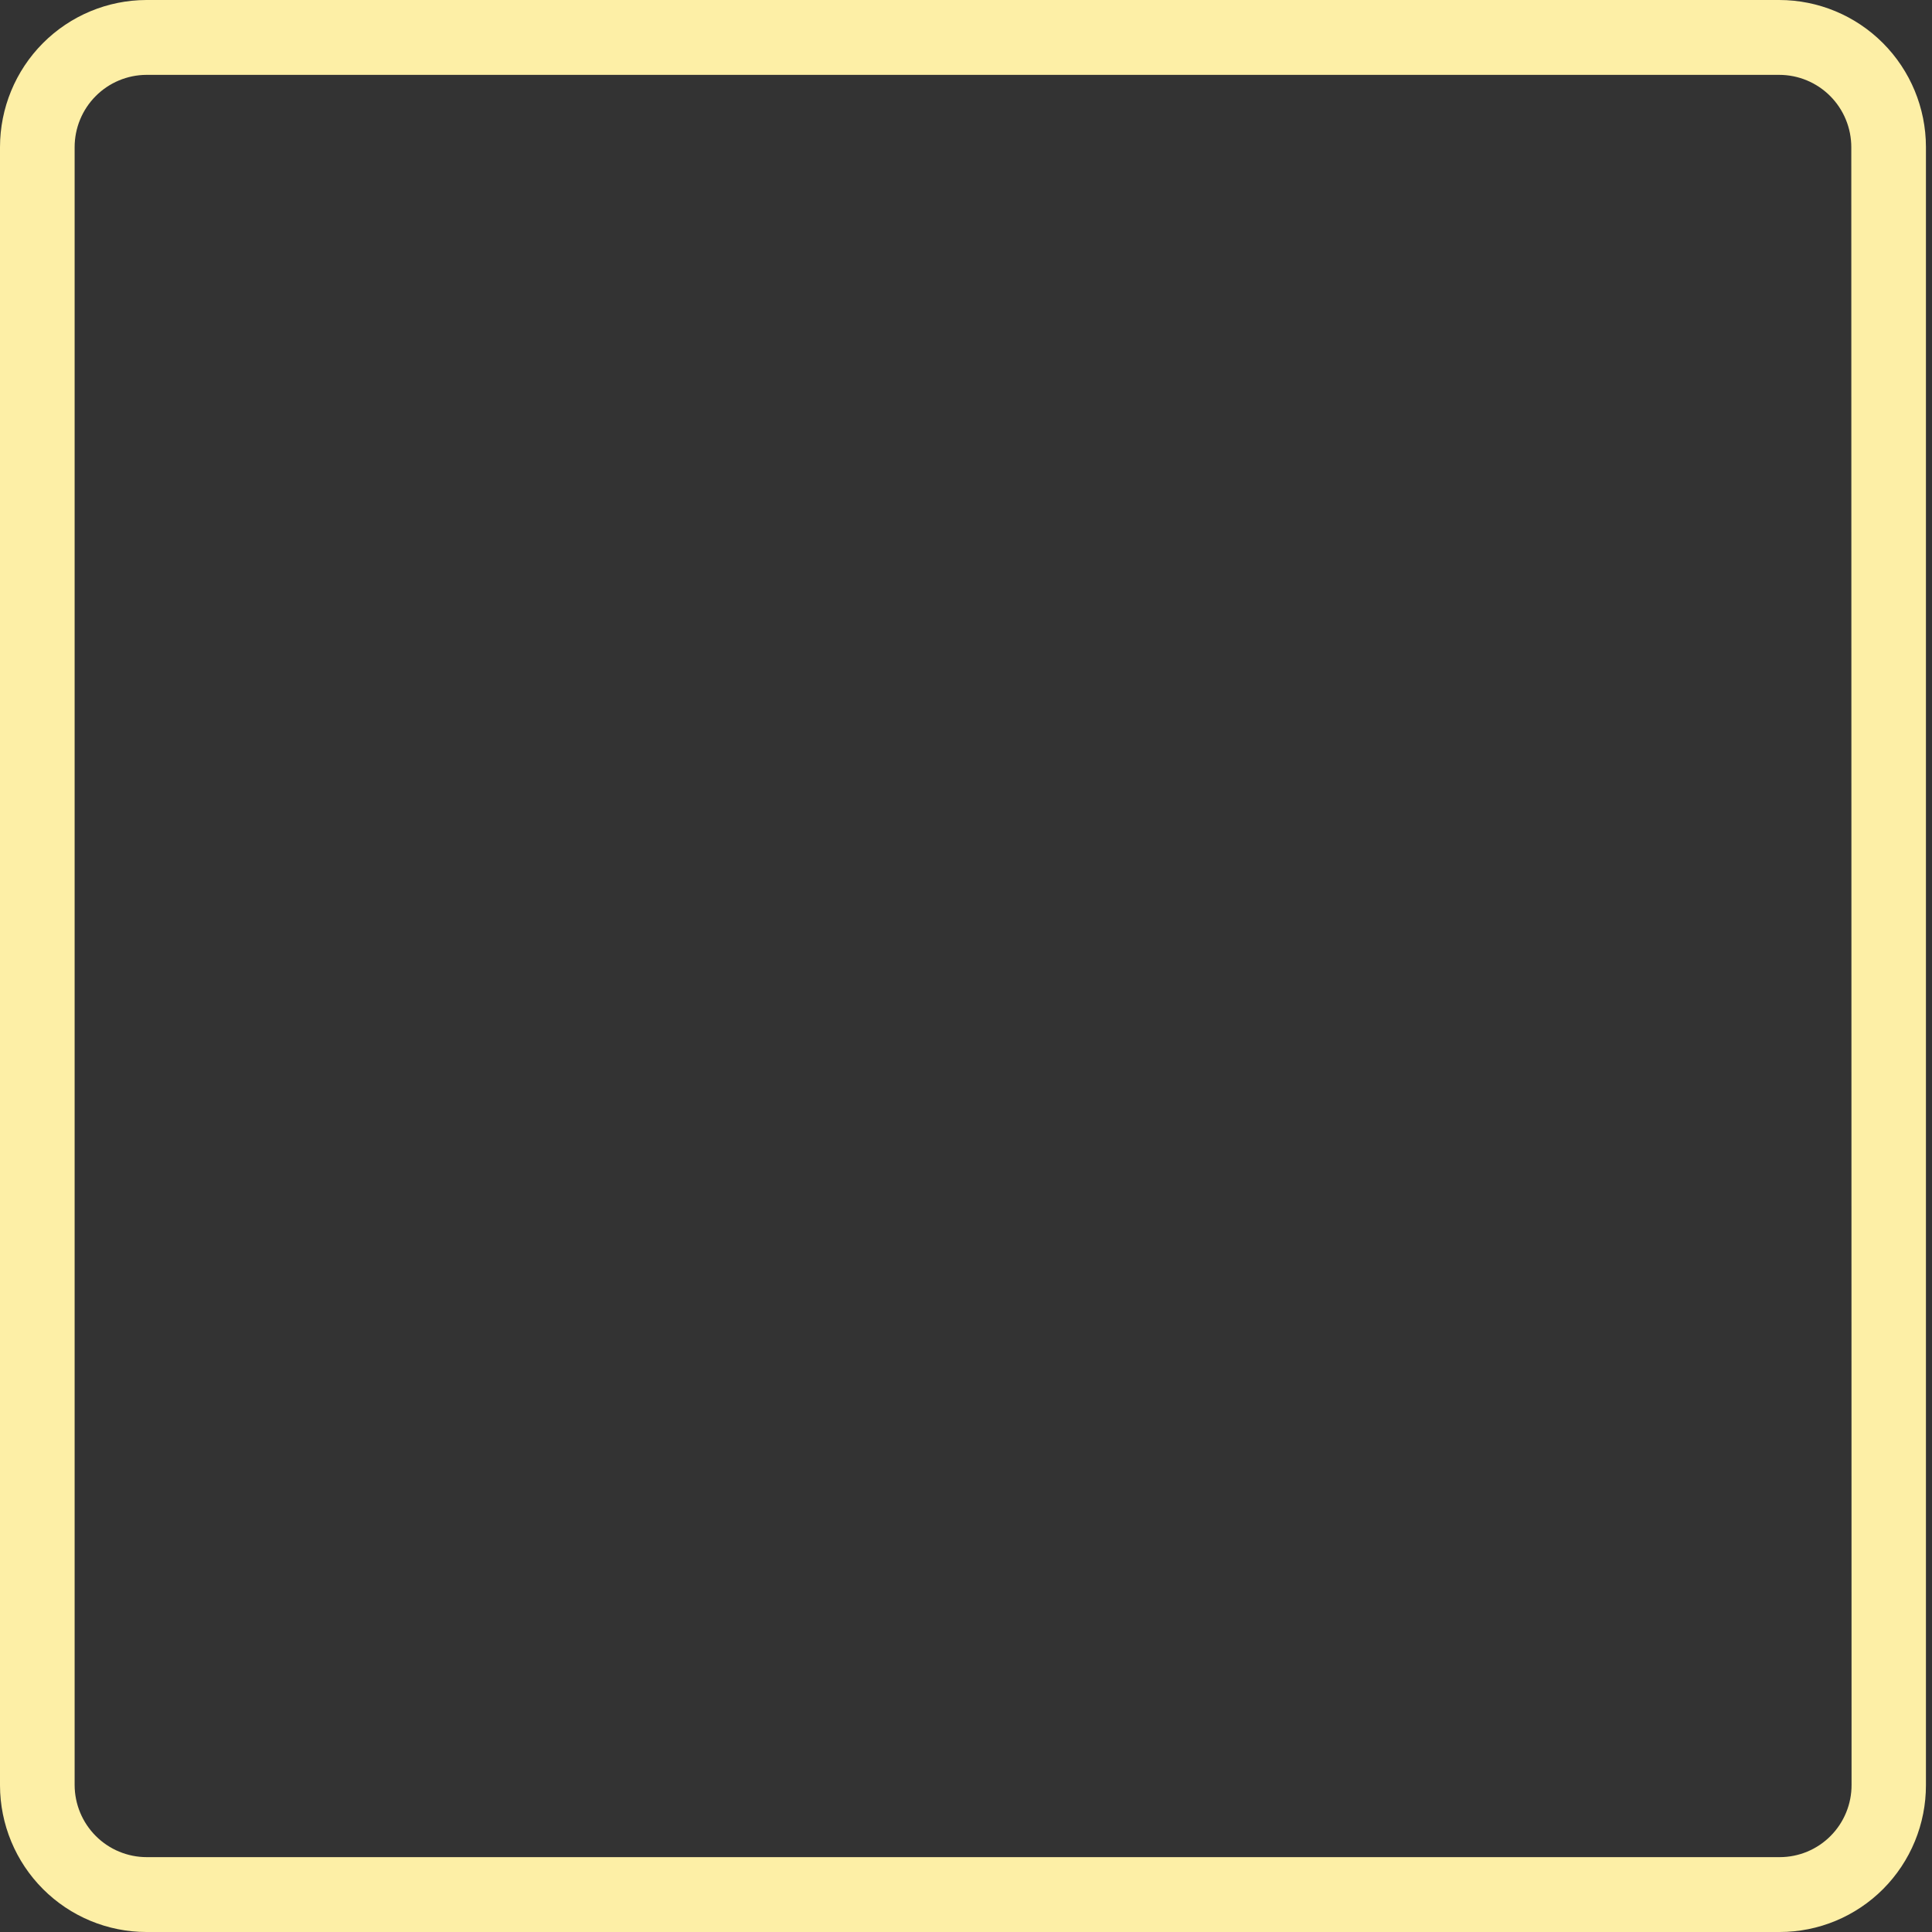 <?xml version="1.0" encoding="UTF-8"?> <svg xmlns="http://www.w3.org/2000/svg" width="196" height="196" viewBox="0 0 196 196" fill="none"><rect x="0" y="0" width="196" height="196" fill="#333333" stroke="none"/> <path d="M180.5 0H14.859C10.915 0.007 7.136 1.583 4.35 4.382C1.565 7.182 -5.94246e-06 10.976 0 14.931L0 181.12C0.007 185.069 1.575 188.854 4.361 191.643C7.147 194.433 10.922 196 14.859 196H180.552C182.502 196 184.433 195.614 186.234 194.865C188.036 194.115 189.672 193.017 191.05 191.633C192.427 190.248 193.519 188.605 194.263 186.797C195.007 184.988 195.388 183.051 195.385 181.095V14.905C195.378 10.95 193.807 7.159 191.016 4.364C188.226 1.57 184.444 -5.96117e-06 180.5 0ZM187.839 181.069C187.843 182.031 187.657 182.984 187.292 183.874C186.927 184.764 186.391 185.573 185.714 186.254C185.037 186.936 184.233 187.477 183.347 187.846C182.461 188.215 181.511 188.405 180.552 188.405H14.884C12.949 188.405 11.093 187.635 9.723 186.265C8.352 184.895 7.578 183.036 7.571 181.095V14.931C7.571 12.99 8.338 11.128 9.704 9.753C11.07 8.378 12.924 7.602 14.859 7.595H180.5C182.44 7.595 184.3 8.368 185.672 9.744C187.043 11.12 187.813 12.986 187.813 14.931L187.839 181.069Z" fill="#FDEFA6"></path> </svg> 